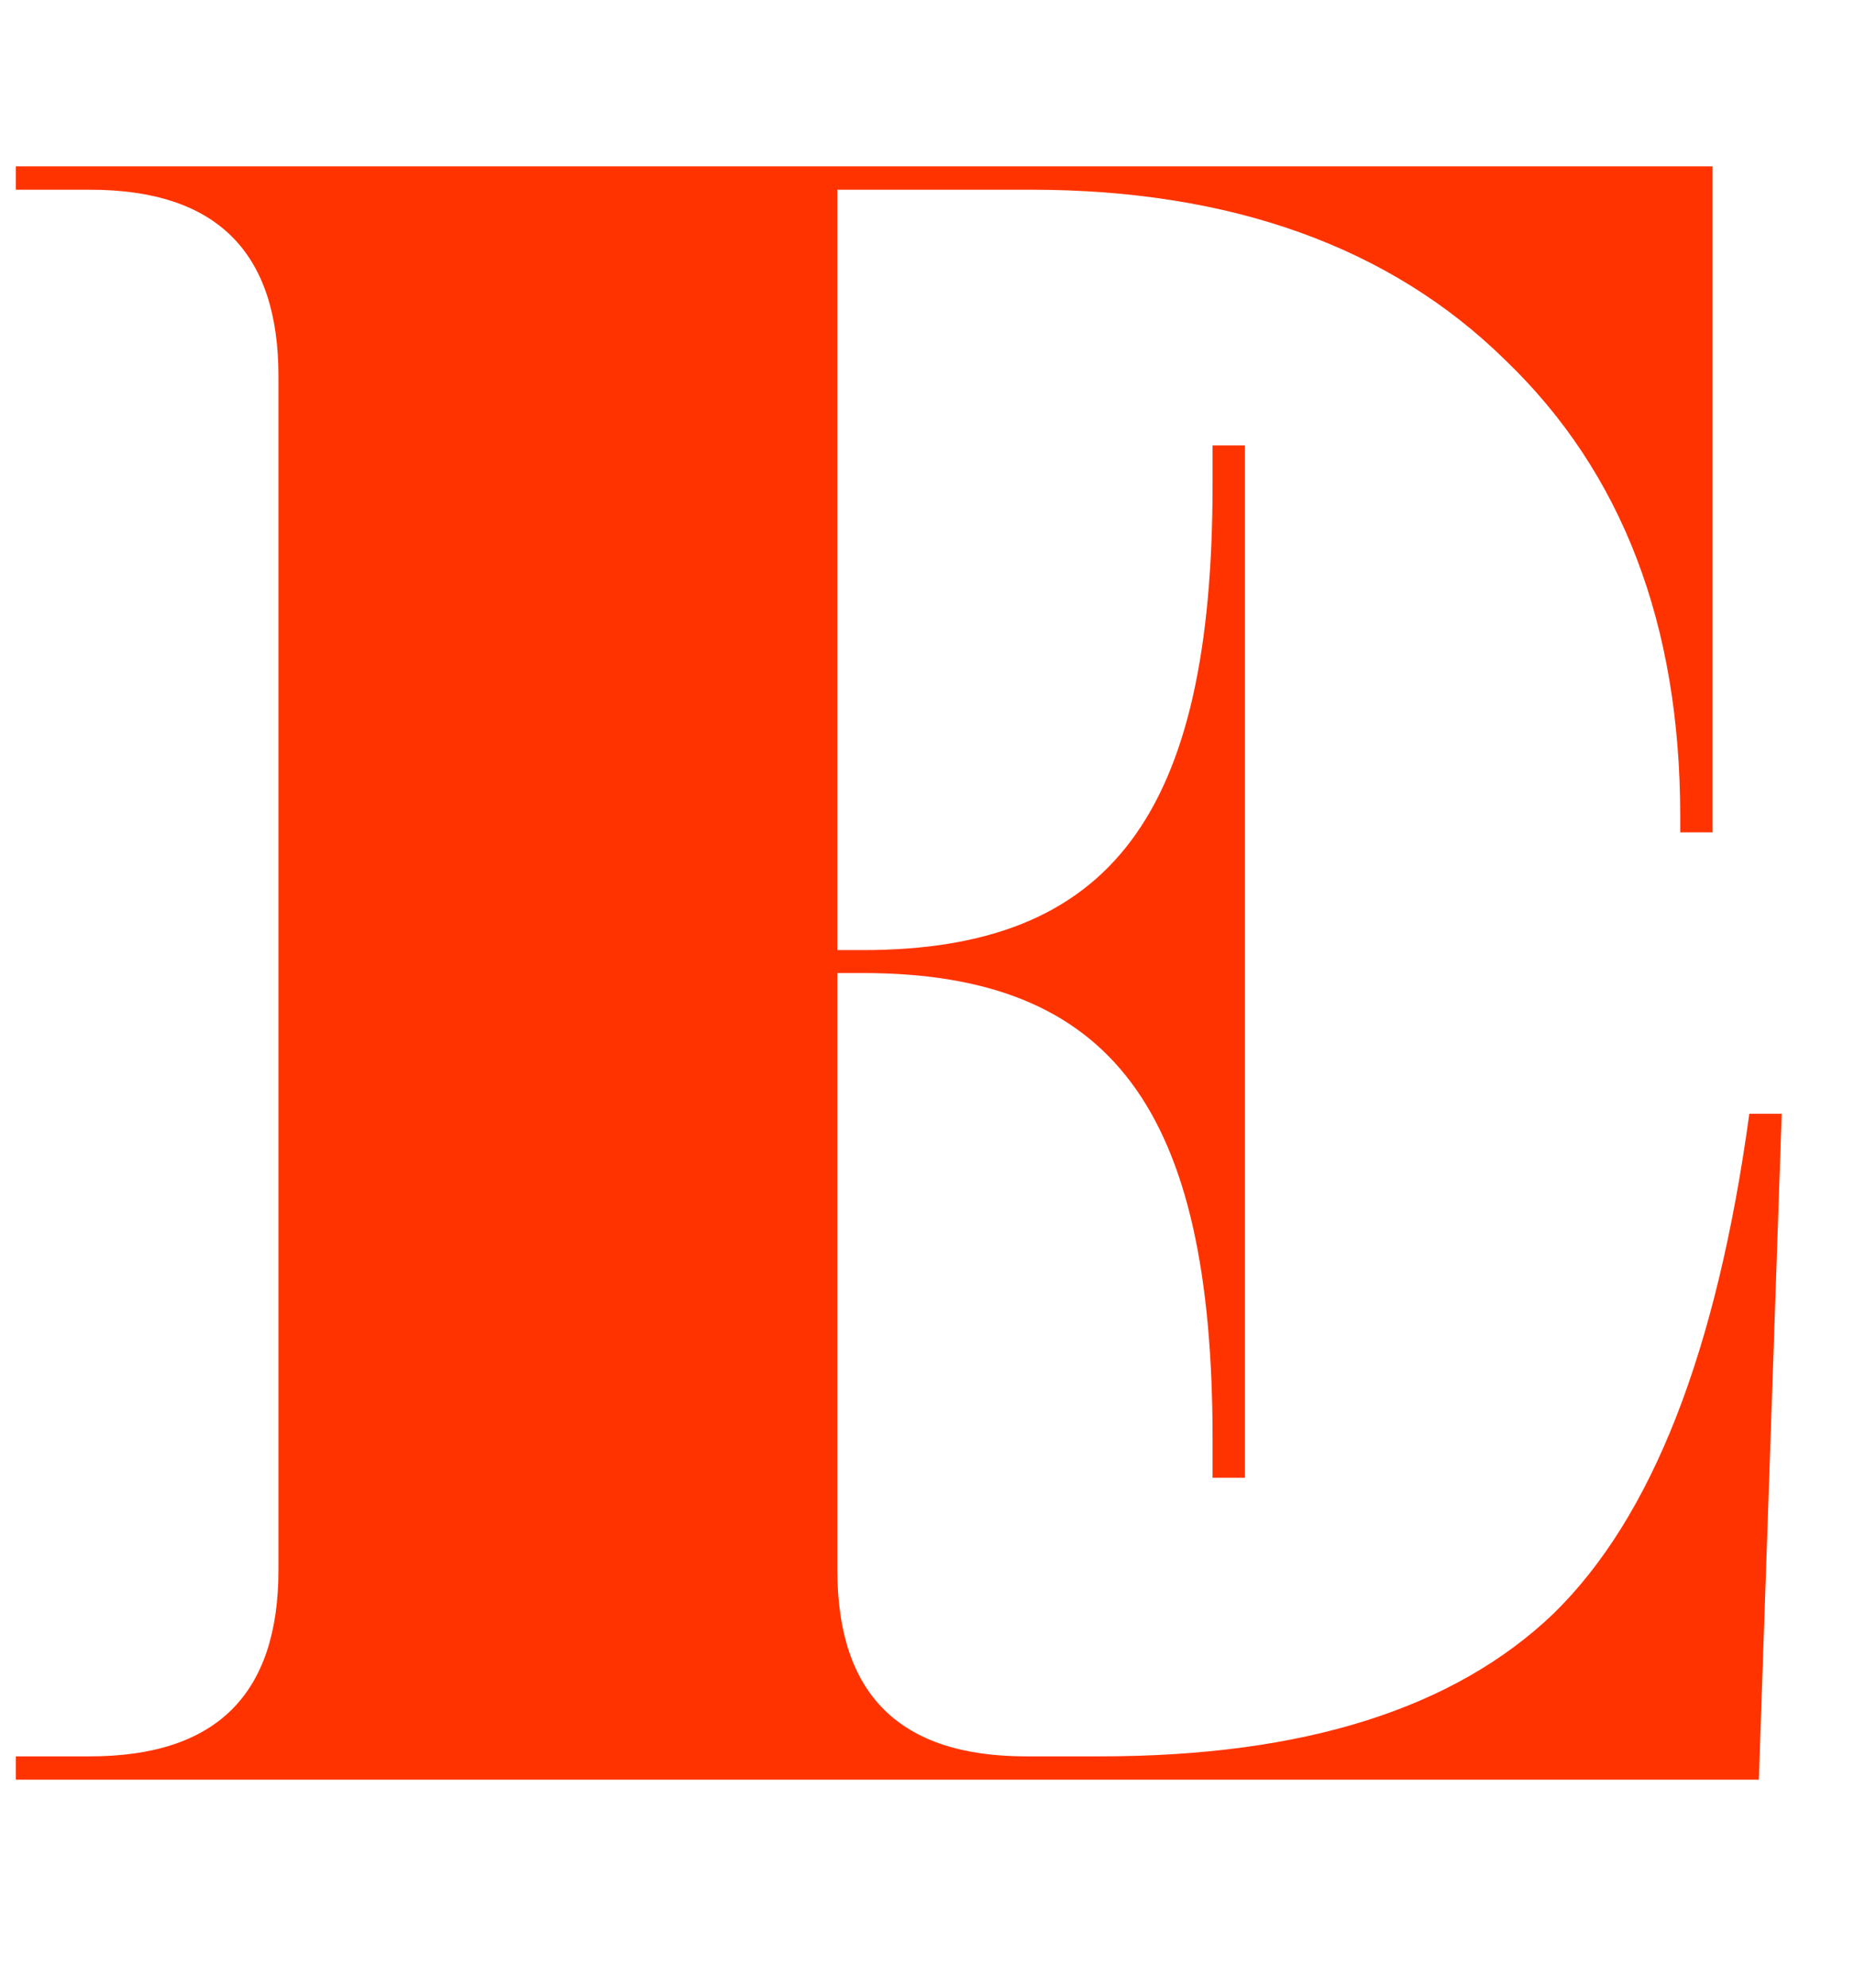 <?xml version="1.0" encoding="utf-8"?>
<!-- Generator: Adobe Illustrator 19.0.1, SVG Export Plug-In . SVG Version: 6.00 Build 0)  -->
<svg version="1.1" id="Layer_1" xmlns="http://www.w3.org/2000/svg" xmlns:xlink="http://www.w3.org/1999/xlink" x="0px" y="0px"
	 viewBox="-70 145.9 469.4 503.1" style="enable-background:new -70 145.9 469.4 503.1;" xml:space="preserve">
<style type="text/css">
	.st0{fill:#FF3300;}
</style>
<g>
	<path class="st0" d="M-66,596.1v-5.8h18.7c32.1,0,47.8-15.7,47.8-47.2v-302c0-31.5-15.7-47.2-47.8-47.2H-66V188h429.6v168.5h-8.2
		v-4.1c0-48.4-14.6-86.9-44.3-115.4c-29.1-28.6-69.4-43.1-120.1-43.1h-49v192.4h6.4c63,0,88.6-34.4,88.6-117.8v-9.9h8.2v261.2h-8.2
		v-9.9c0-83.4-25.6-117.8-88.6-117.8h-6.4v151c0,31.5,15.7,47.2,47.8,47.2h18.7c51.9,0,89.8-12.2,114.8-36.1
		c25.1-24.5,41.4-66.5,49.6-126.5h8.2l-5.8,168.5H-66z"/>
</g>
</svg>
